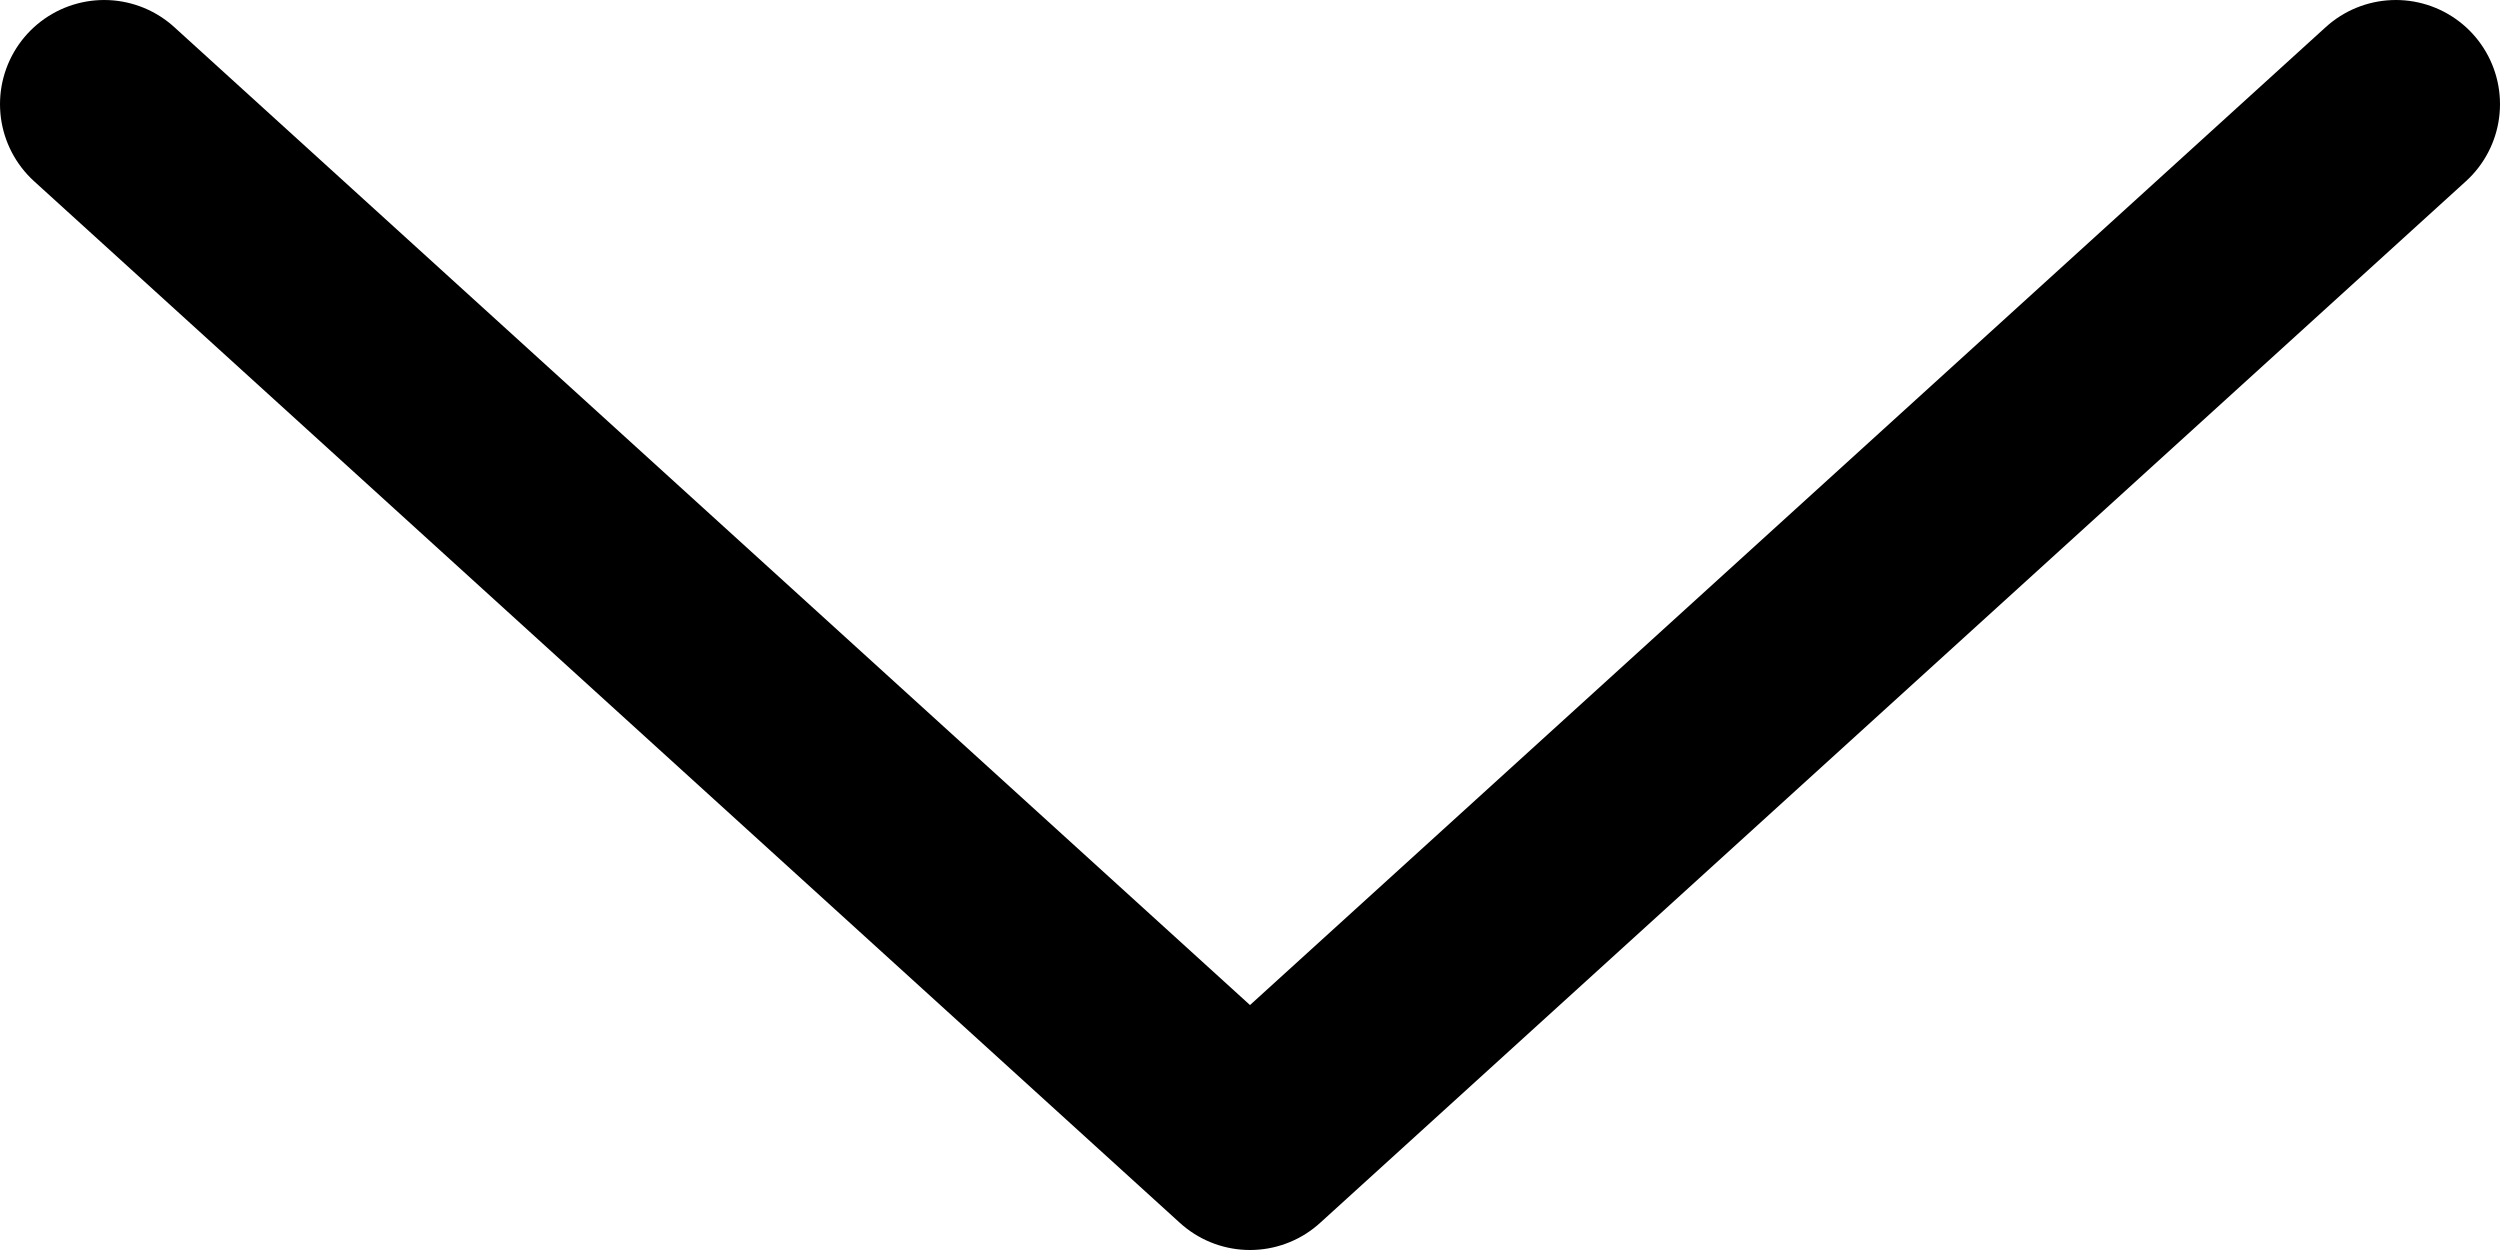 <svg width="24" height="12" viewBox="0 0 24 12" fill="none" xmlns="http://www.w3.org/2000/svg">
<path d="M1 1L12 11L23 1" stroke="black" stroke-width="2" stroke-linecap="round" stroke-linejoin="round"/>
</svg>
